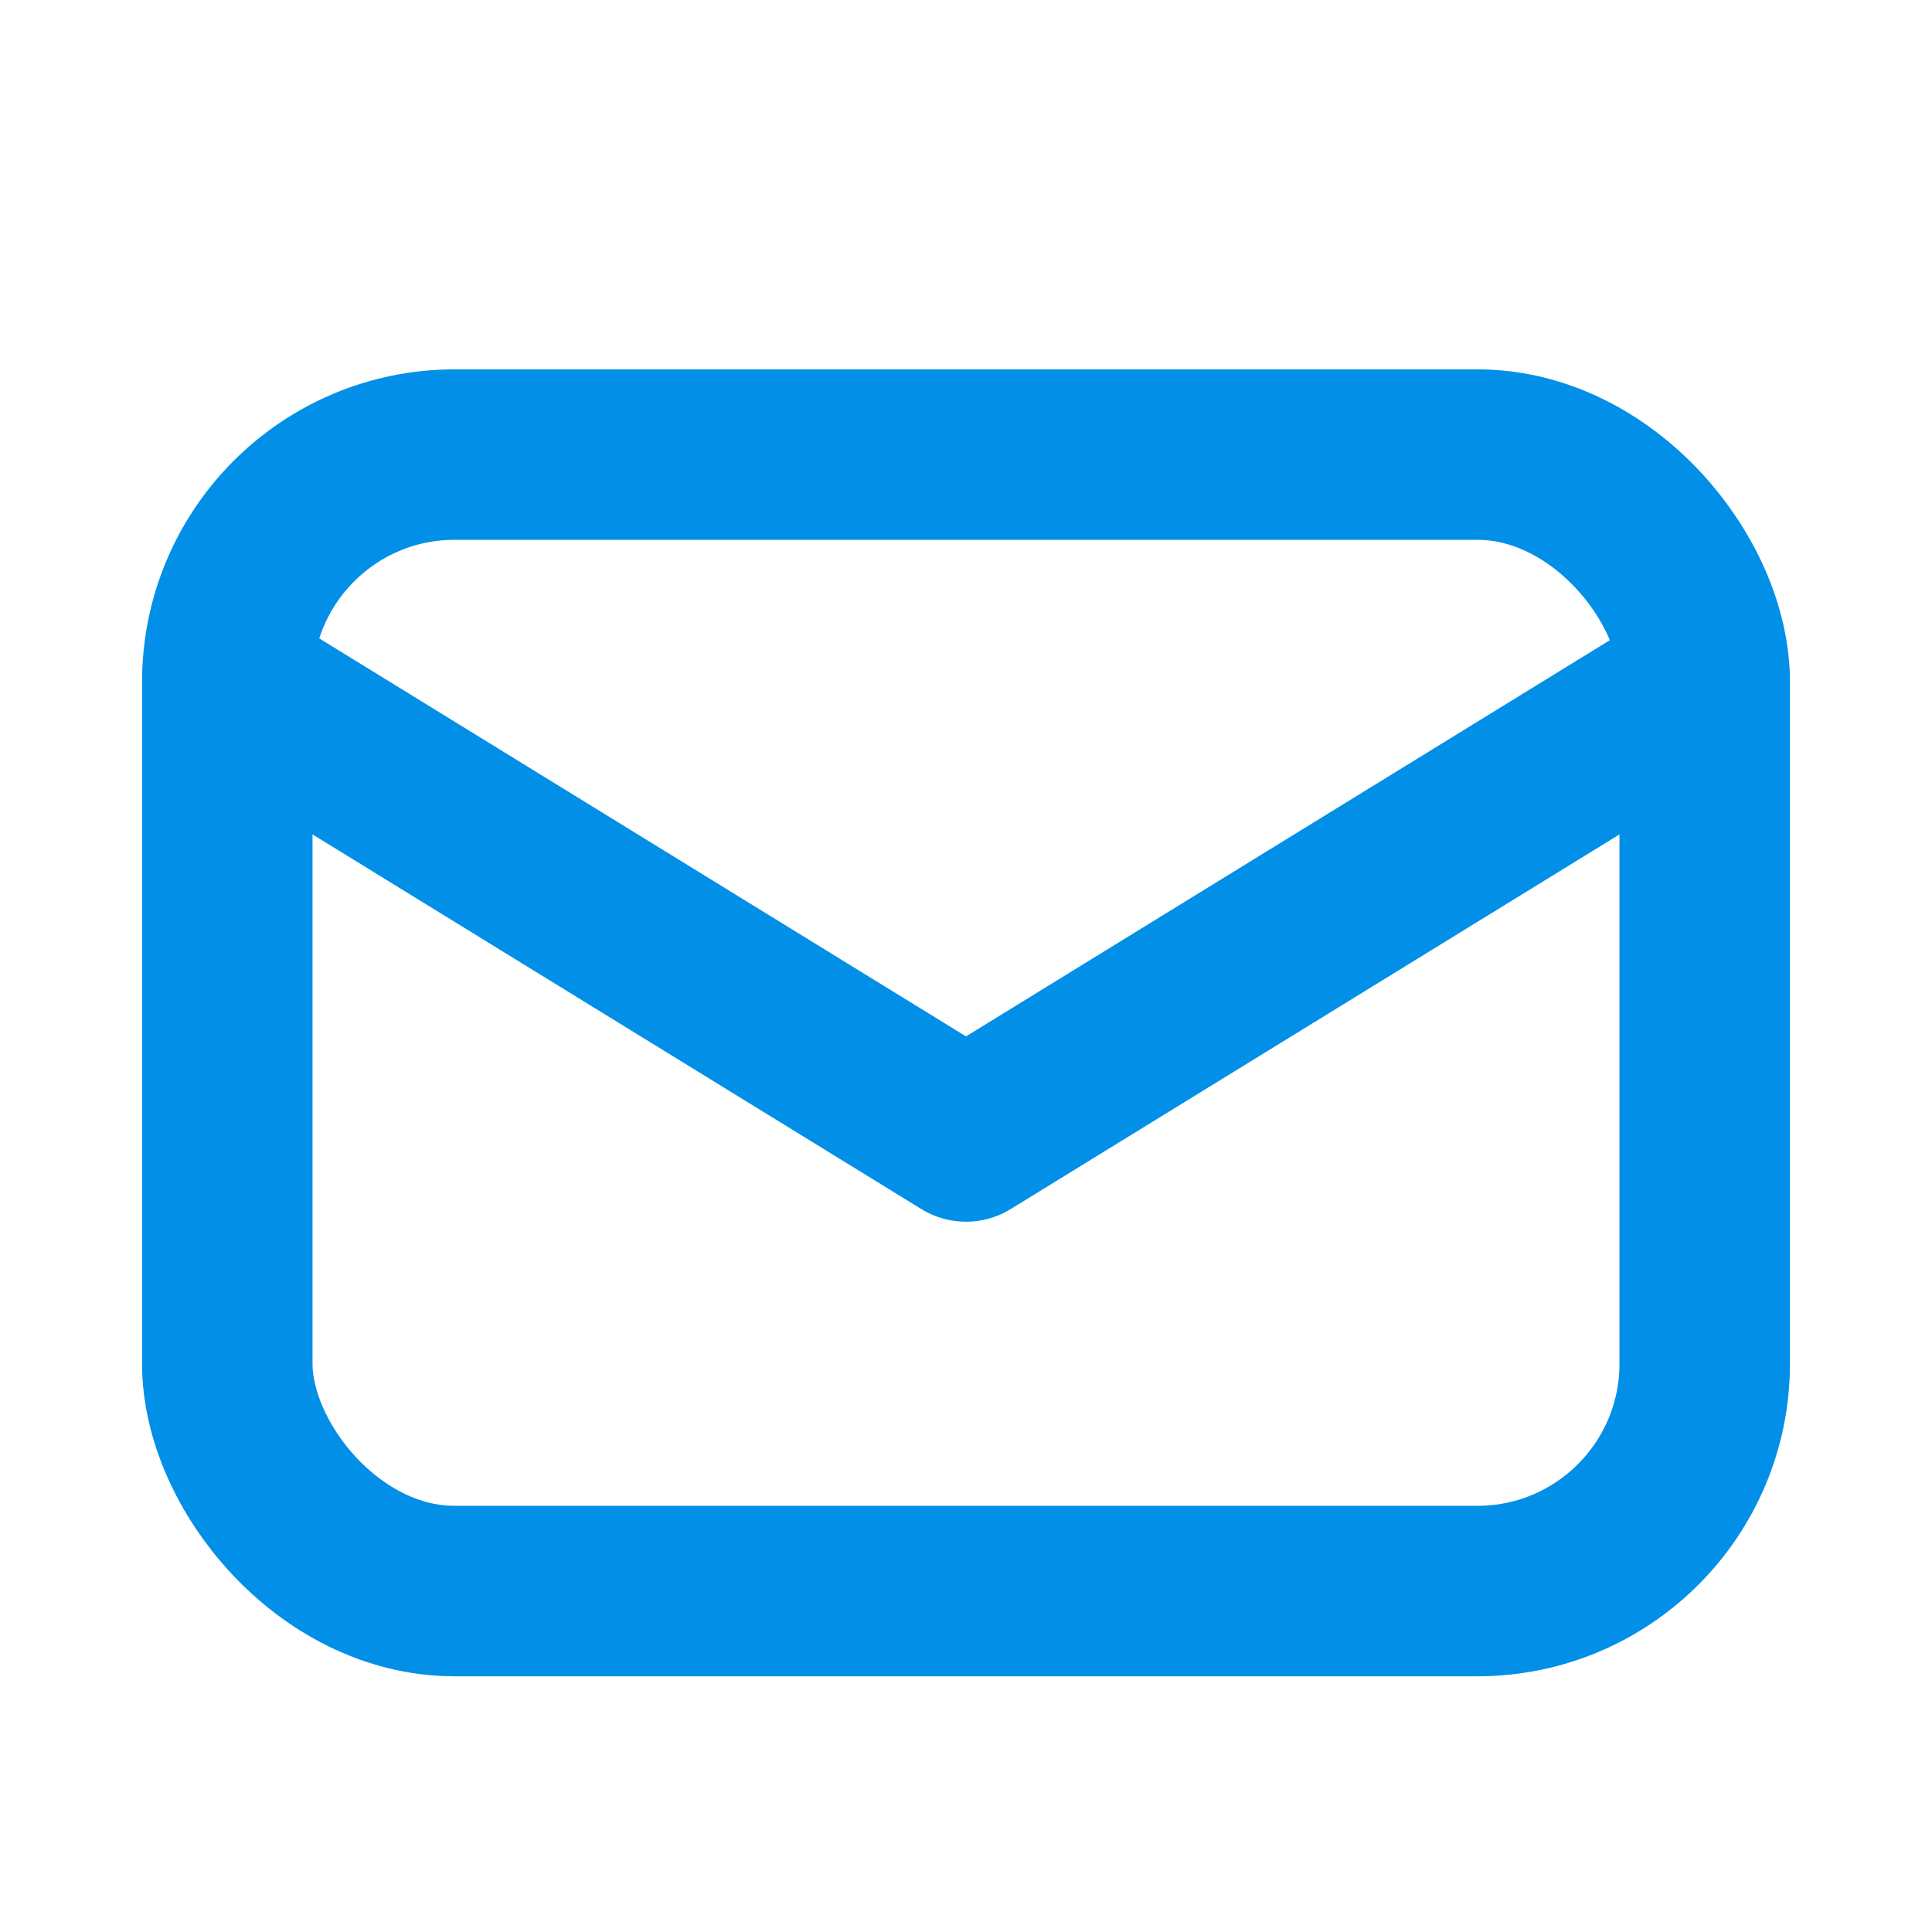 <svg width="17" height="17" viewBox="0 0 17 17" fill="none" xmlns="http://www.w3.org/2000/svg">
<path d="M2 6L8.5 10L15 6" stroke="#028FE7" stroke-width="1.5" stroke-linejoin="round"/>
<rect x="2" y="4" width="13" height="10" rx="2" stroke="#028FE7" stroke-width="1.5"/>
</svg>
